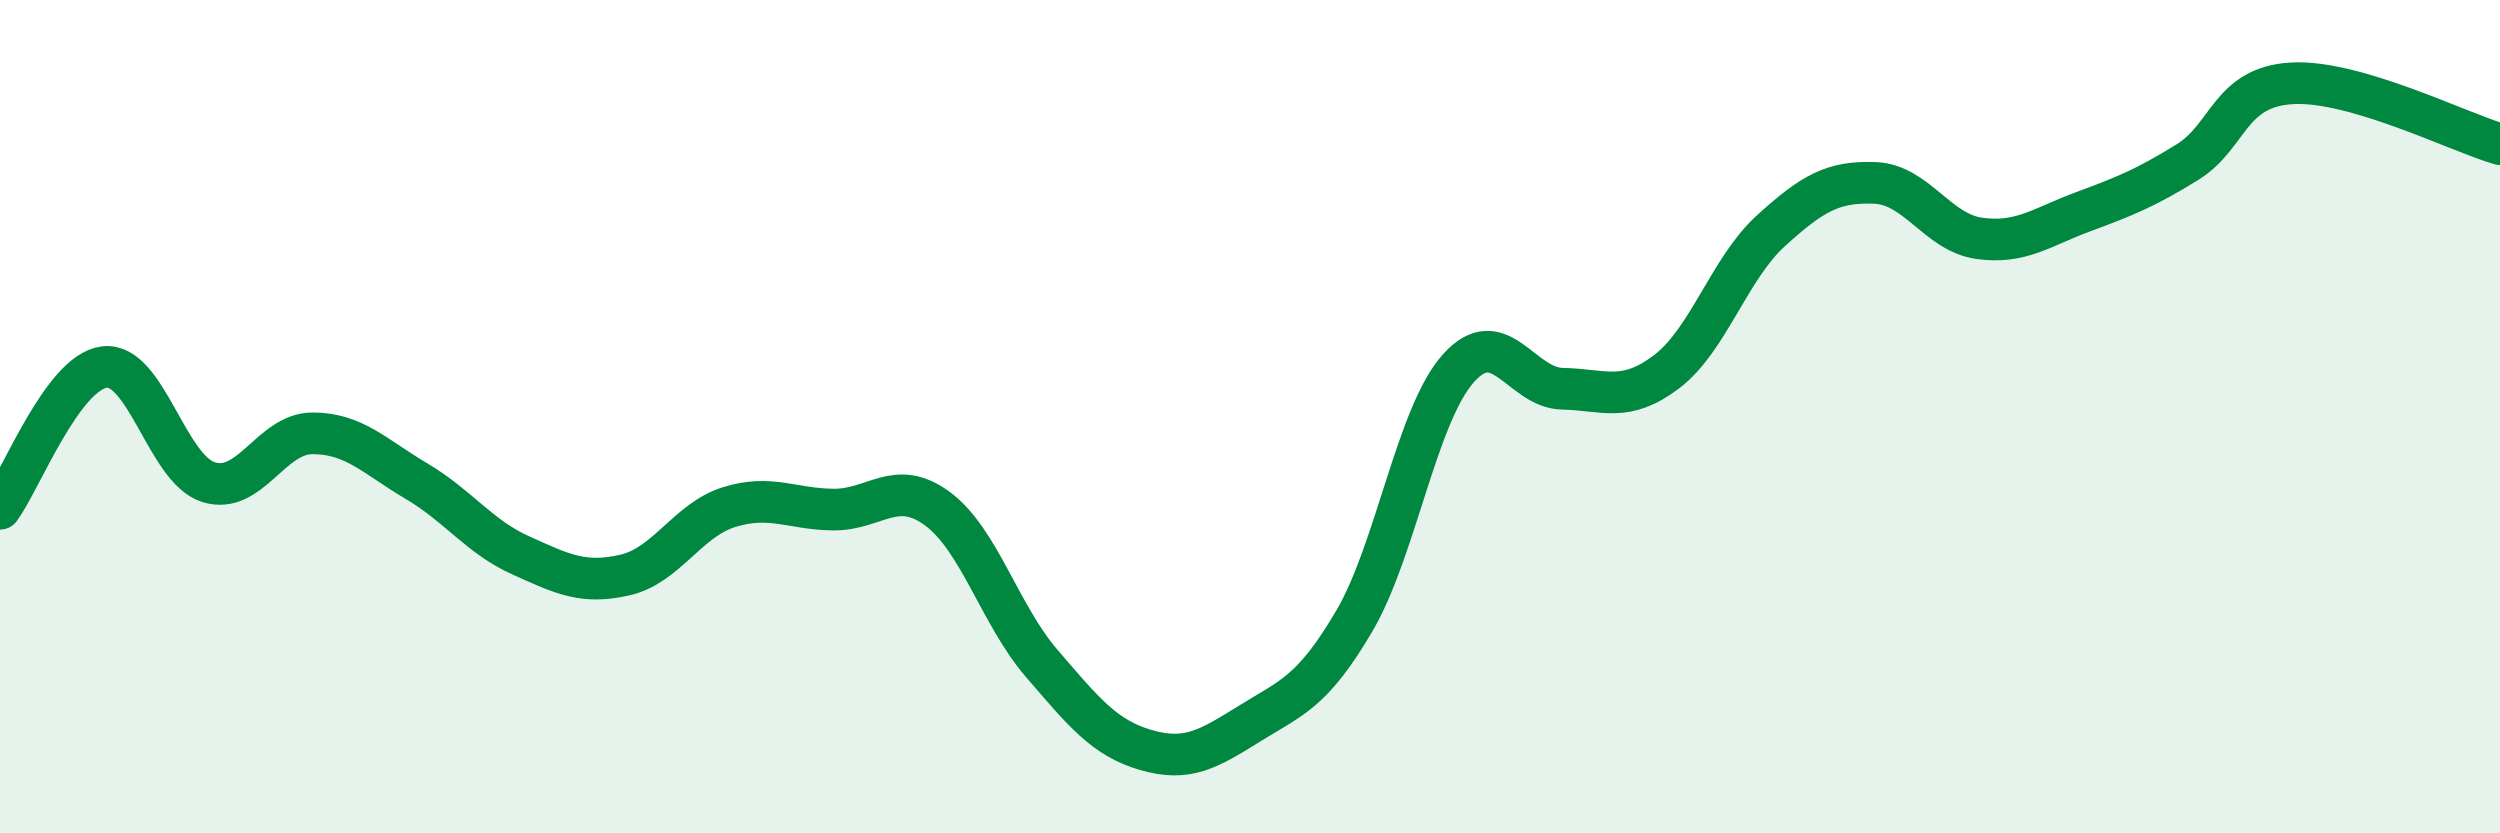 
    <svg width="60" height="20" viewBox="0 0 60 20" xmlns="http://www.w3.org/2000/svg">
      <path
        d="M 0,12.21 C 0.5,11.53 1.5,8.94 2.5,8.81 C 3.5,8.68 4,11.25 5,11.57 C 6,11.89 6.5,10.4 7.5,10.4 C 8.5,10.4 9,10.96 10,11.55 C 11,12.14 11.5,12.88 12.5,13.33 C 13.5,13.78 14,14.03 15,13.8 C 16,13.57 16.5,12.48 17.5,12.17 C 18.5,11.86 19,12.22 20,12.23 C 21,12.24 21.5,11.47 22.5,12.21 C 23.5,12.95 24,14.76 25,15.92 C 26,17.08 26.5,17.71 27.5,18 C 28.5,18.29 29,17.98 30,17.36 C 31,16.74 31.5,16.61 32.5,14.91 C 33.5,13.21 34,9.96 35,8.84 C 36,7.72 36.5,9.31 37.5,9.33 C 38.5,9.35 39,9.68 40,8.92 C 41,8.16 41.5,6.45 42.5,5.54 C 43.5,4.63 44,4.35 45,4.39 C 46,4.43 46.5,5.58 47.5,5.72 C 48.5,5.86 49,5.45 50,5.08 C 51,4.71 51.5,4.51 52.5,3.89 C 53.5,3.27 53.5,2.09 55,2 C 56.5,1.91 59,3.17 60,3.46L60 20L0 20Z"
        fill="#008740"
        opacity="0.1"
        stroke-linecap="round"
        stroke-linejoin="round"
      />
      <path
        d="M 0,12.21 C 0.5,11.53 1.5,8.94 2.5,8.81 C 3.5,8.68 4,11.25 5,11.57 C 6,11.89 6.5,10.4 7.5,10.4 C 8.5,10.4 9,10.96 10,11.55 C 11,12.14 11.5,12.88 12.5,13.33 C 13.5,13.78 14,14.03 15,13.8 C 16,13.57 16.5,12.48 17.5,12.17 C 18.5,11.86 19,12.22 20,12.23 C 21,12.24 21.5,11.47 22.5,12.21 C 23.5,12.95 24,14.76 25,15.92 C 26,17.08 26.5,17.71 27.5,18 C 28.5,18.29 29,17.98 30,17.36 C 31,16.74 31.5,16.61 32.5,14.91 C 33.5,13.21 34,9.96 35,8.84 C 36,7.72 36.5,9.31 37.5,9.33 C 38.5,9.35 39,9.68 40,8.92 C 41,8.16 41.5,6.45 42.5,5.54 C 43.5,4.63 44,4.35 45,4.39 C 46,4.43 46.5,5.58 47.5,5.72 C 48.5,5.86 49,5.45 50,5.08 C 51,4.71 51.5,4.51 52.5,3.89 C 53.5,3.27 53.5,2.09 55,2 C 56.5,1.91 59,3.17 60,3.46"
        stroke="#008740"
        stroke-width="1"
        fill="none"
        stroke-linecap="round"
        stroke-linejoin="round"
      />
    </svg>
  